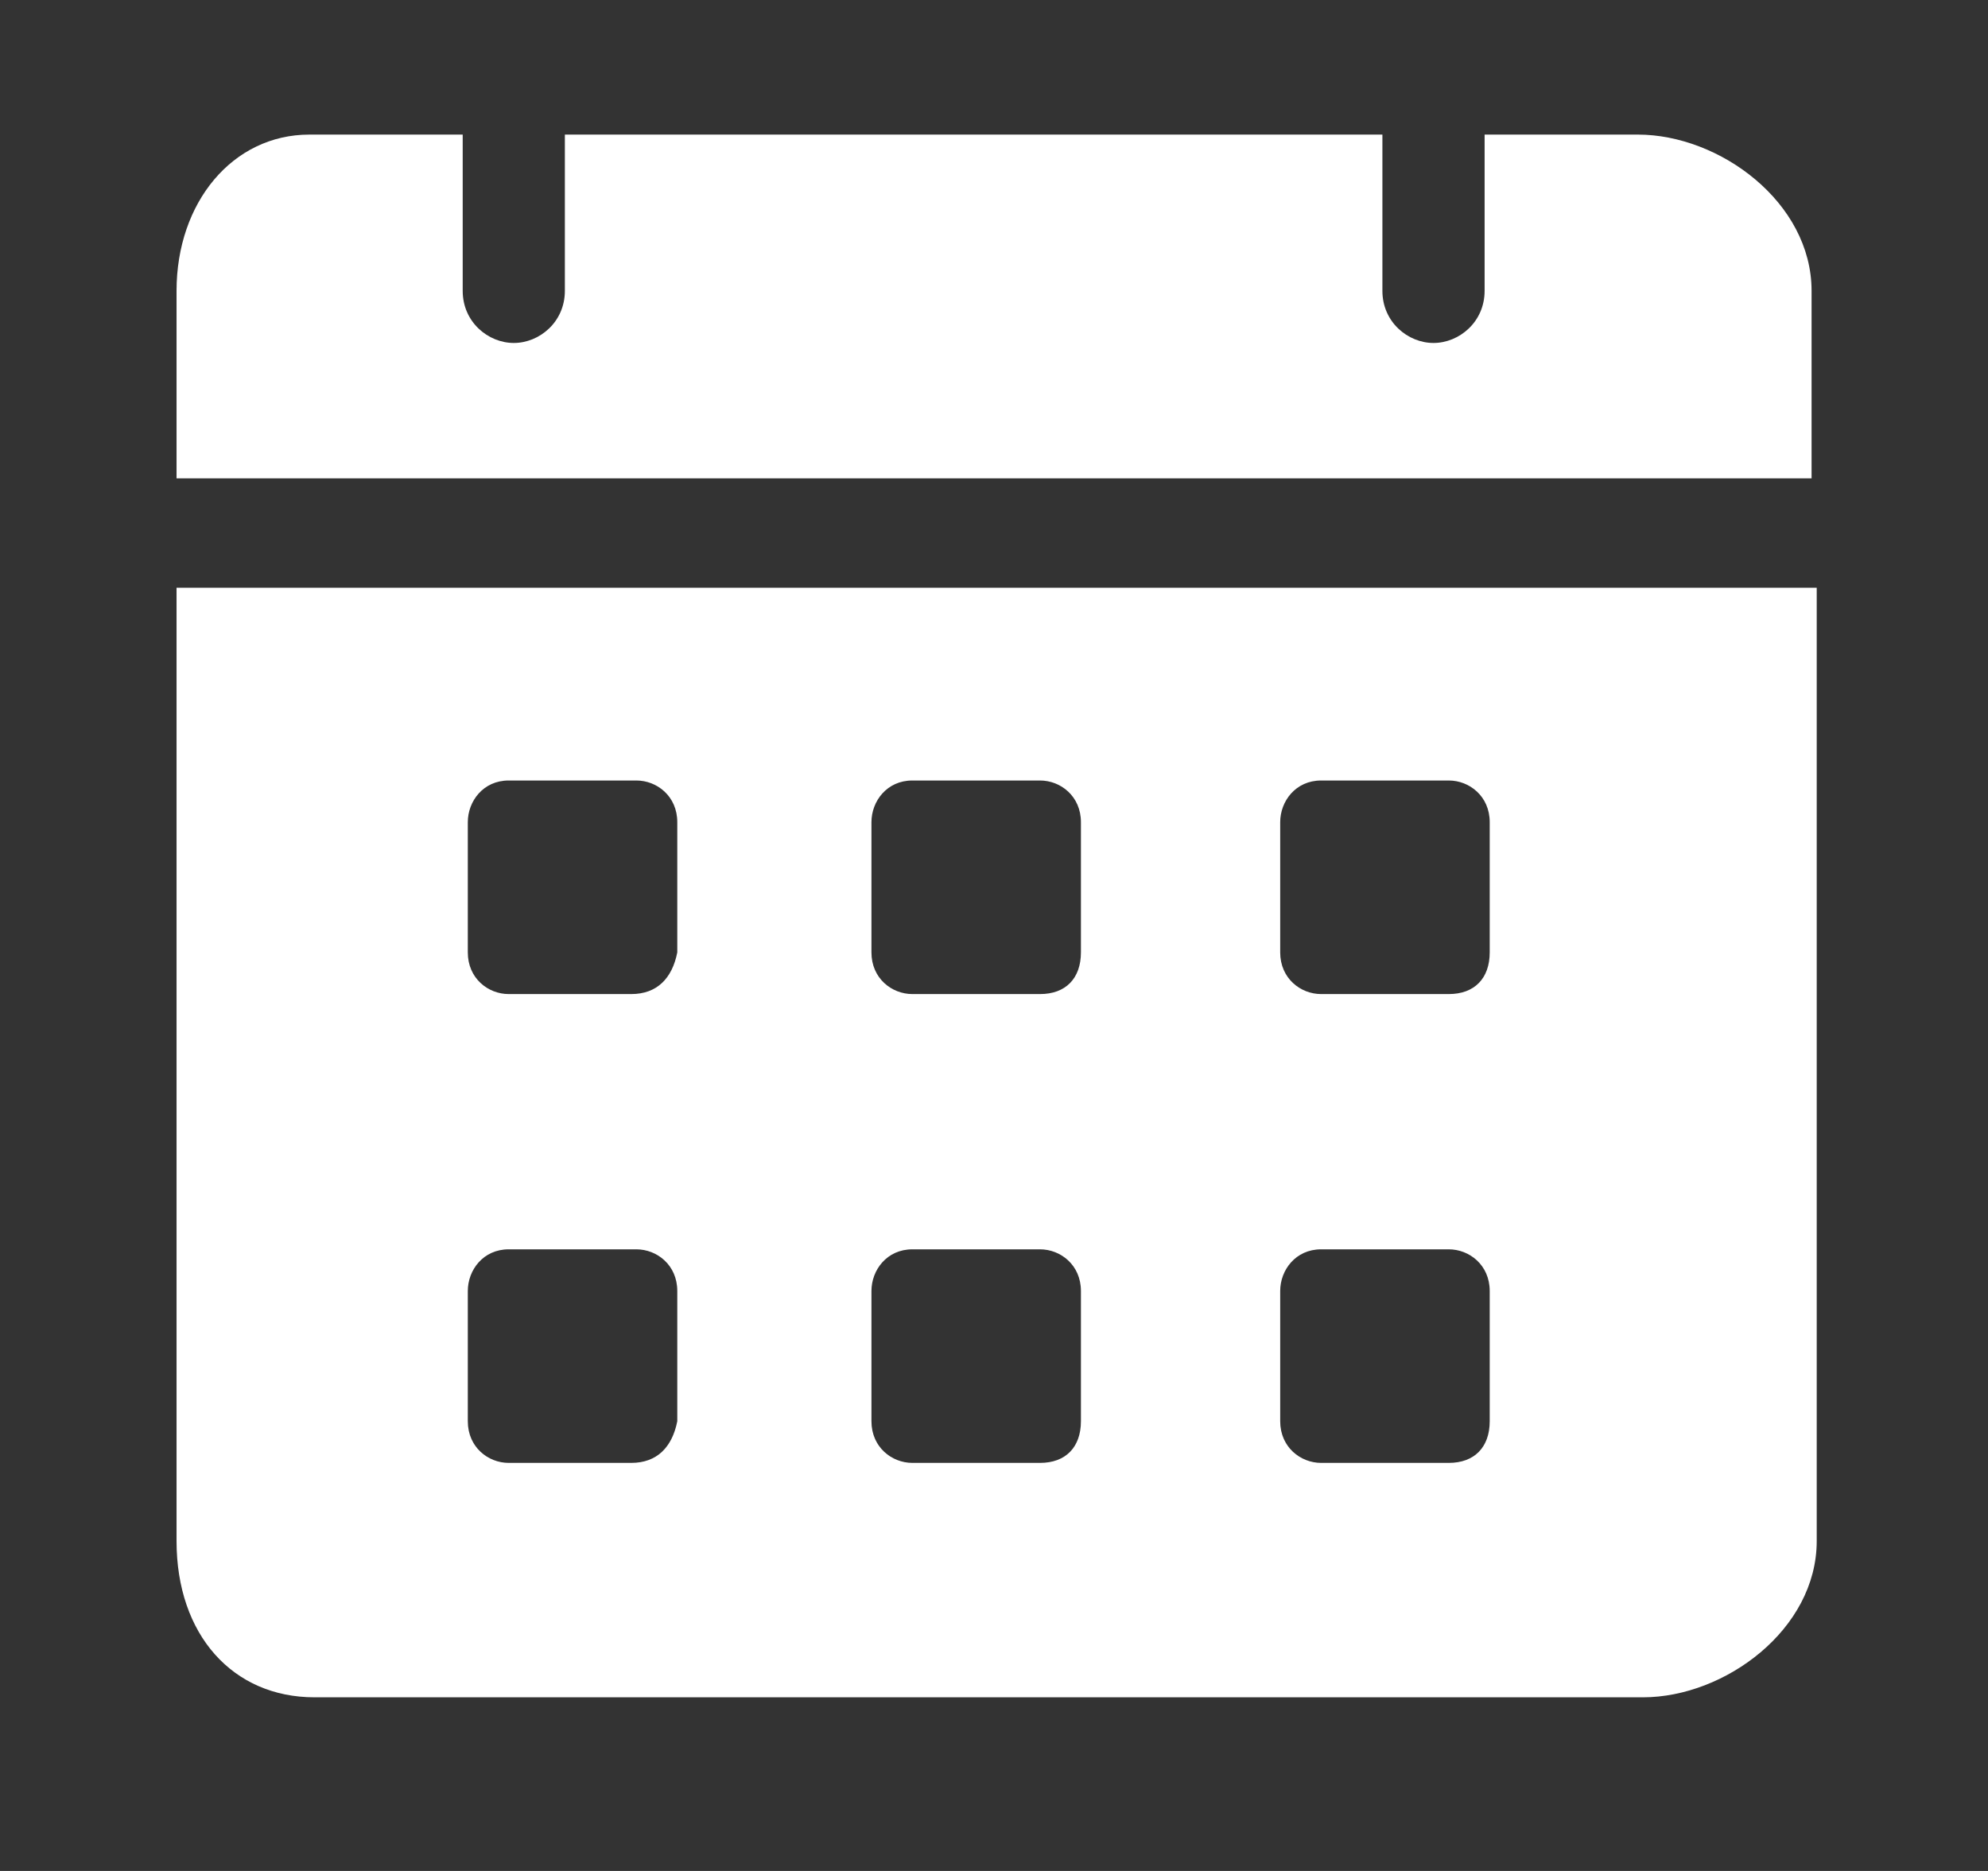 <svg width="51" height="48" viewBox="0 0 51 48" fill="none" xmlns="http://www.w3.org/2000/svg">
<rect x="0" y="0" width="51" height="48" fill="#333333" stroke="none"/>
<path d="M42.018 3.453H38.086V7.462C38.086 8.264 37.43 8.799 36.775 8.799C36.119 8.799 35.464 8.264 35.464 7.462V3.453H14.491V7.462C14.491 8.264 13.836 8.799 13.181 8.799C12.525 8.799 11.87 8.264 11.87 7.462V3.453H7.937C5.971 3.453 4.529 5.19 4.529 7.462V12.273H46.474V7.462C46.474 5.19 44.115 3.453 42.018 3.453ZM4.529 15.08V39.536C4.529 41.941 5.971 43.545 8.068 43.545H42.149C44.246 43.545 46.606 41.807 46.606 39.536V15.08H4.529ZM16.195 37.531H13.049C12.525 37.531 12.001 37.13 12.001 36.462V33.121C12.001 32.586 12.394 32.052 13.049 32.052H16.326C16.851 32.052 17.375 32.453 17.375 33.121V36.462C17.244 37.13 16.851 37.531 16.195 37.531ZM16.195 25.503H13.049C12.525 25.503 12.001 25.103 12.001 24.434V21.093C12.001 20.559 12.394 20.024 13.049 20.024H16.326C16.851 20.024 17.375 20.425 17.375 21.093V24.434C17.244 25.103 16.851 25.503 16.195 25.503ZM26.682 37.531H23.405C22.88 37.531 22.356 37.13 22.356 36.462V33.121C22.356 32.586 22.749 32.052 23.405 32.052H26.682C27.206 32.052 27.73 32.453 27.73 33.121V36.462C27.73 37.13 27.337 37.531 26.682 37.531ZM26.682 25.503H23.405C22.88 25.503 22.356 25.103 22.356 24.434V21.093C22.356 20.559 22.749 20.024 23.405 20.024H26.682C27.206 20.024 27.73 20.425 27.73 21.093V24.434C27.73 25.103 27.337 25.503 26.682 25.503ZM37.168 37.531H33.891C33.367 37.531 32.842 37.13 32.842 36.462V33.121C32.842 32.586 33.236 32.052 33.891 32.052H37.168C37.692 32.052 38.217 32.453 38.217 33.121V36.462C38.217 37.13 37.823 37.531 37.168 37.531ZM37.168 25.503H33.891C33.367 25.503 32.842 25.103 32.842 24.434V21.093C32.842 20.559 33.236 20.024 33.891 20.024H37.168C37.692 20.024 38.217 20.425 38.217 21.093V24.434C38.217 25.103 37.823 25.503 37.168 25.503Z" fill="white"/>
</svg>
